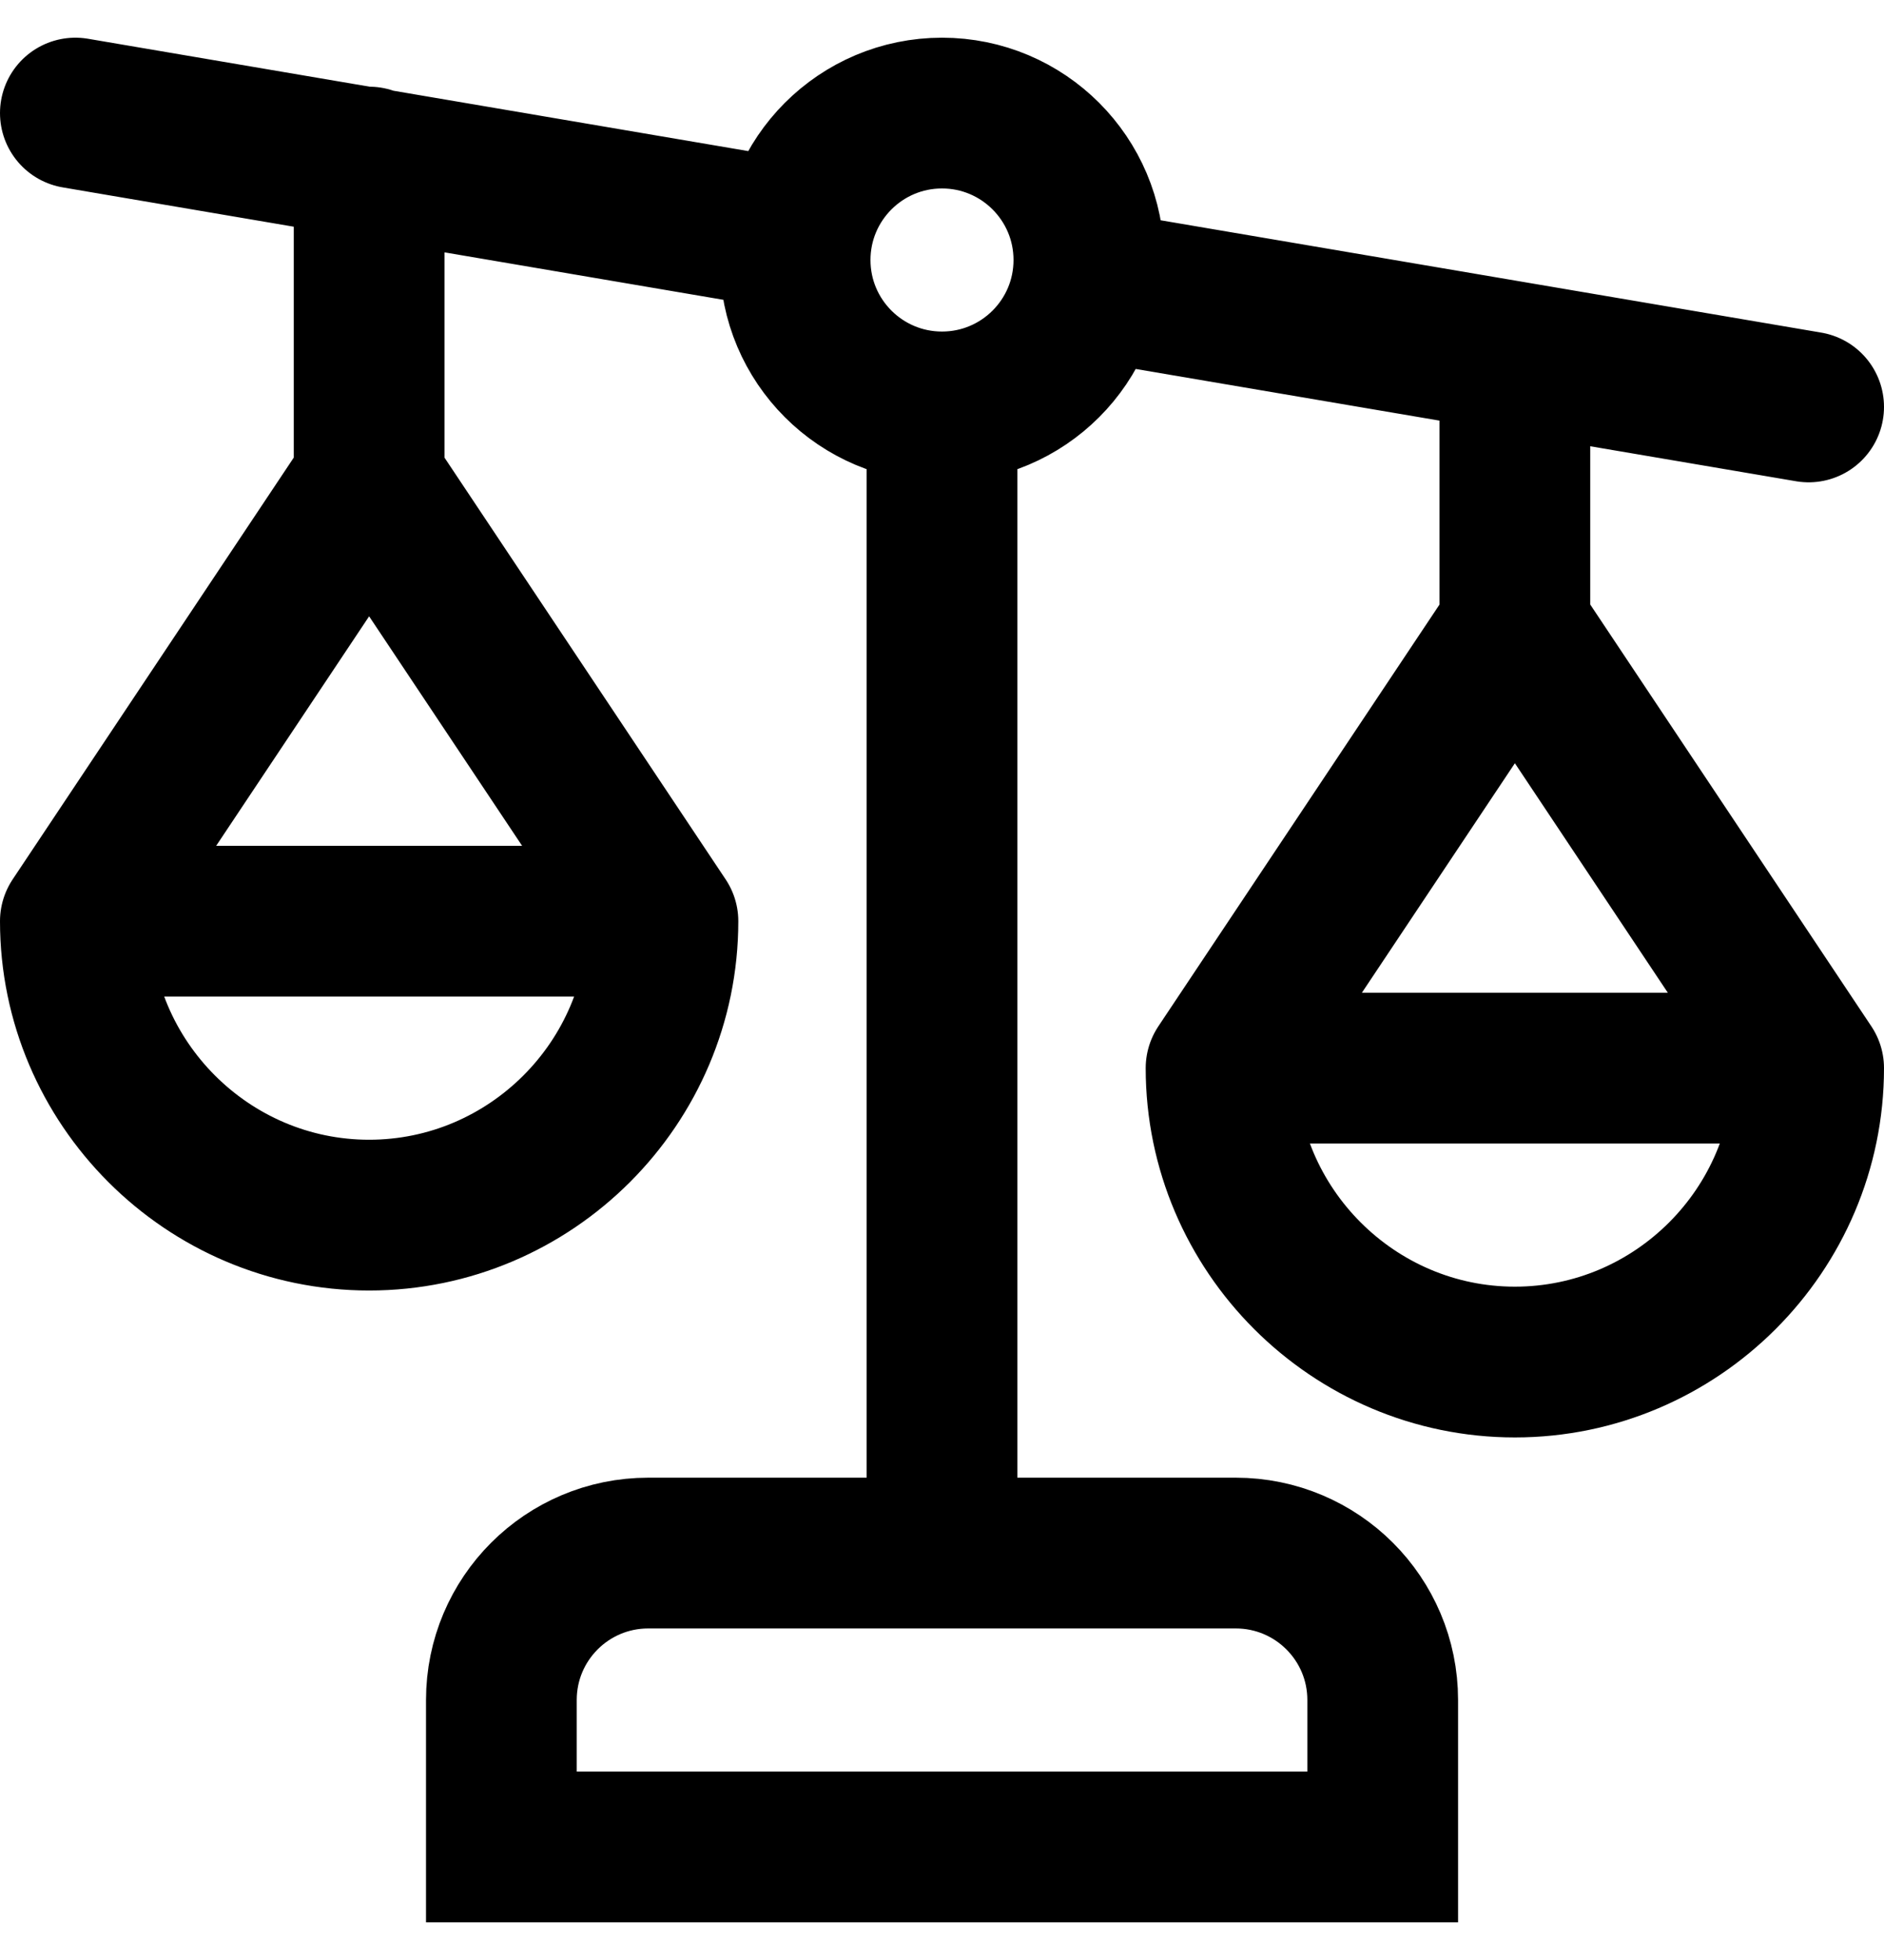 <svg width="25" height="26" viewBox="0 0 25 26" fill="none" xmlns="http://www.w3.org/2000/svg">
<g id="Group">
<path id="Vector" d="M12.5 5.398C11.424 5.398 10.551 4.526 10.551 3.449C10.551 2.373 11.424 1.5 12.5 1.5C13.576 1.5 14.449 2.373 14.449 3.449C14.449 4.526 13.576 5.398 12.5 5.398ZM12.5 5.398V20.602M4.898 6.373L1 12.22M4.898 6.373L8.797 12.22M4.898 6.373V2.15M1 12.22C1 14.364 2.754 16.119 4.898 16.119C7.043 16.119 8.797 14.366 8.797 12.22M1 12.22H8.797M20.102 8.322L16.203 14.169M20.102 8.322L24 14.169M20.102 8.322V4.749M16.203 14.169C16.203 16.314 17.958 18.068 20.102 18.068C22.247 18.068 24 16.315 24 14.169M16.203 14.169H24M1 1.5L10.577 3.129M14.423 3.77L24 5.398M18.348 24.5H6.653V22.551C6.653 21.474 7.525 20.602 8.602 20.602H16.398C17.475 20.602 18.348 21.474 18.348 22.551V24.5Z" stroke="currentColor" stroke-width="2" stroke-miterlimit="10" stroke-linecap="round"/>
</g>
</svg>
